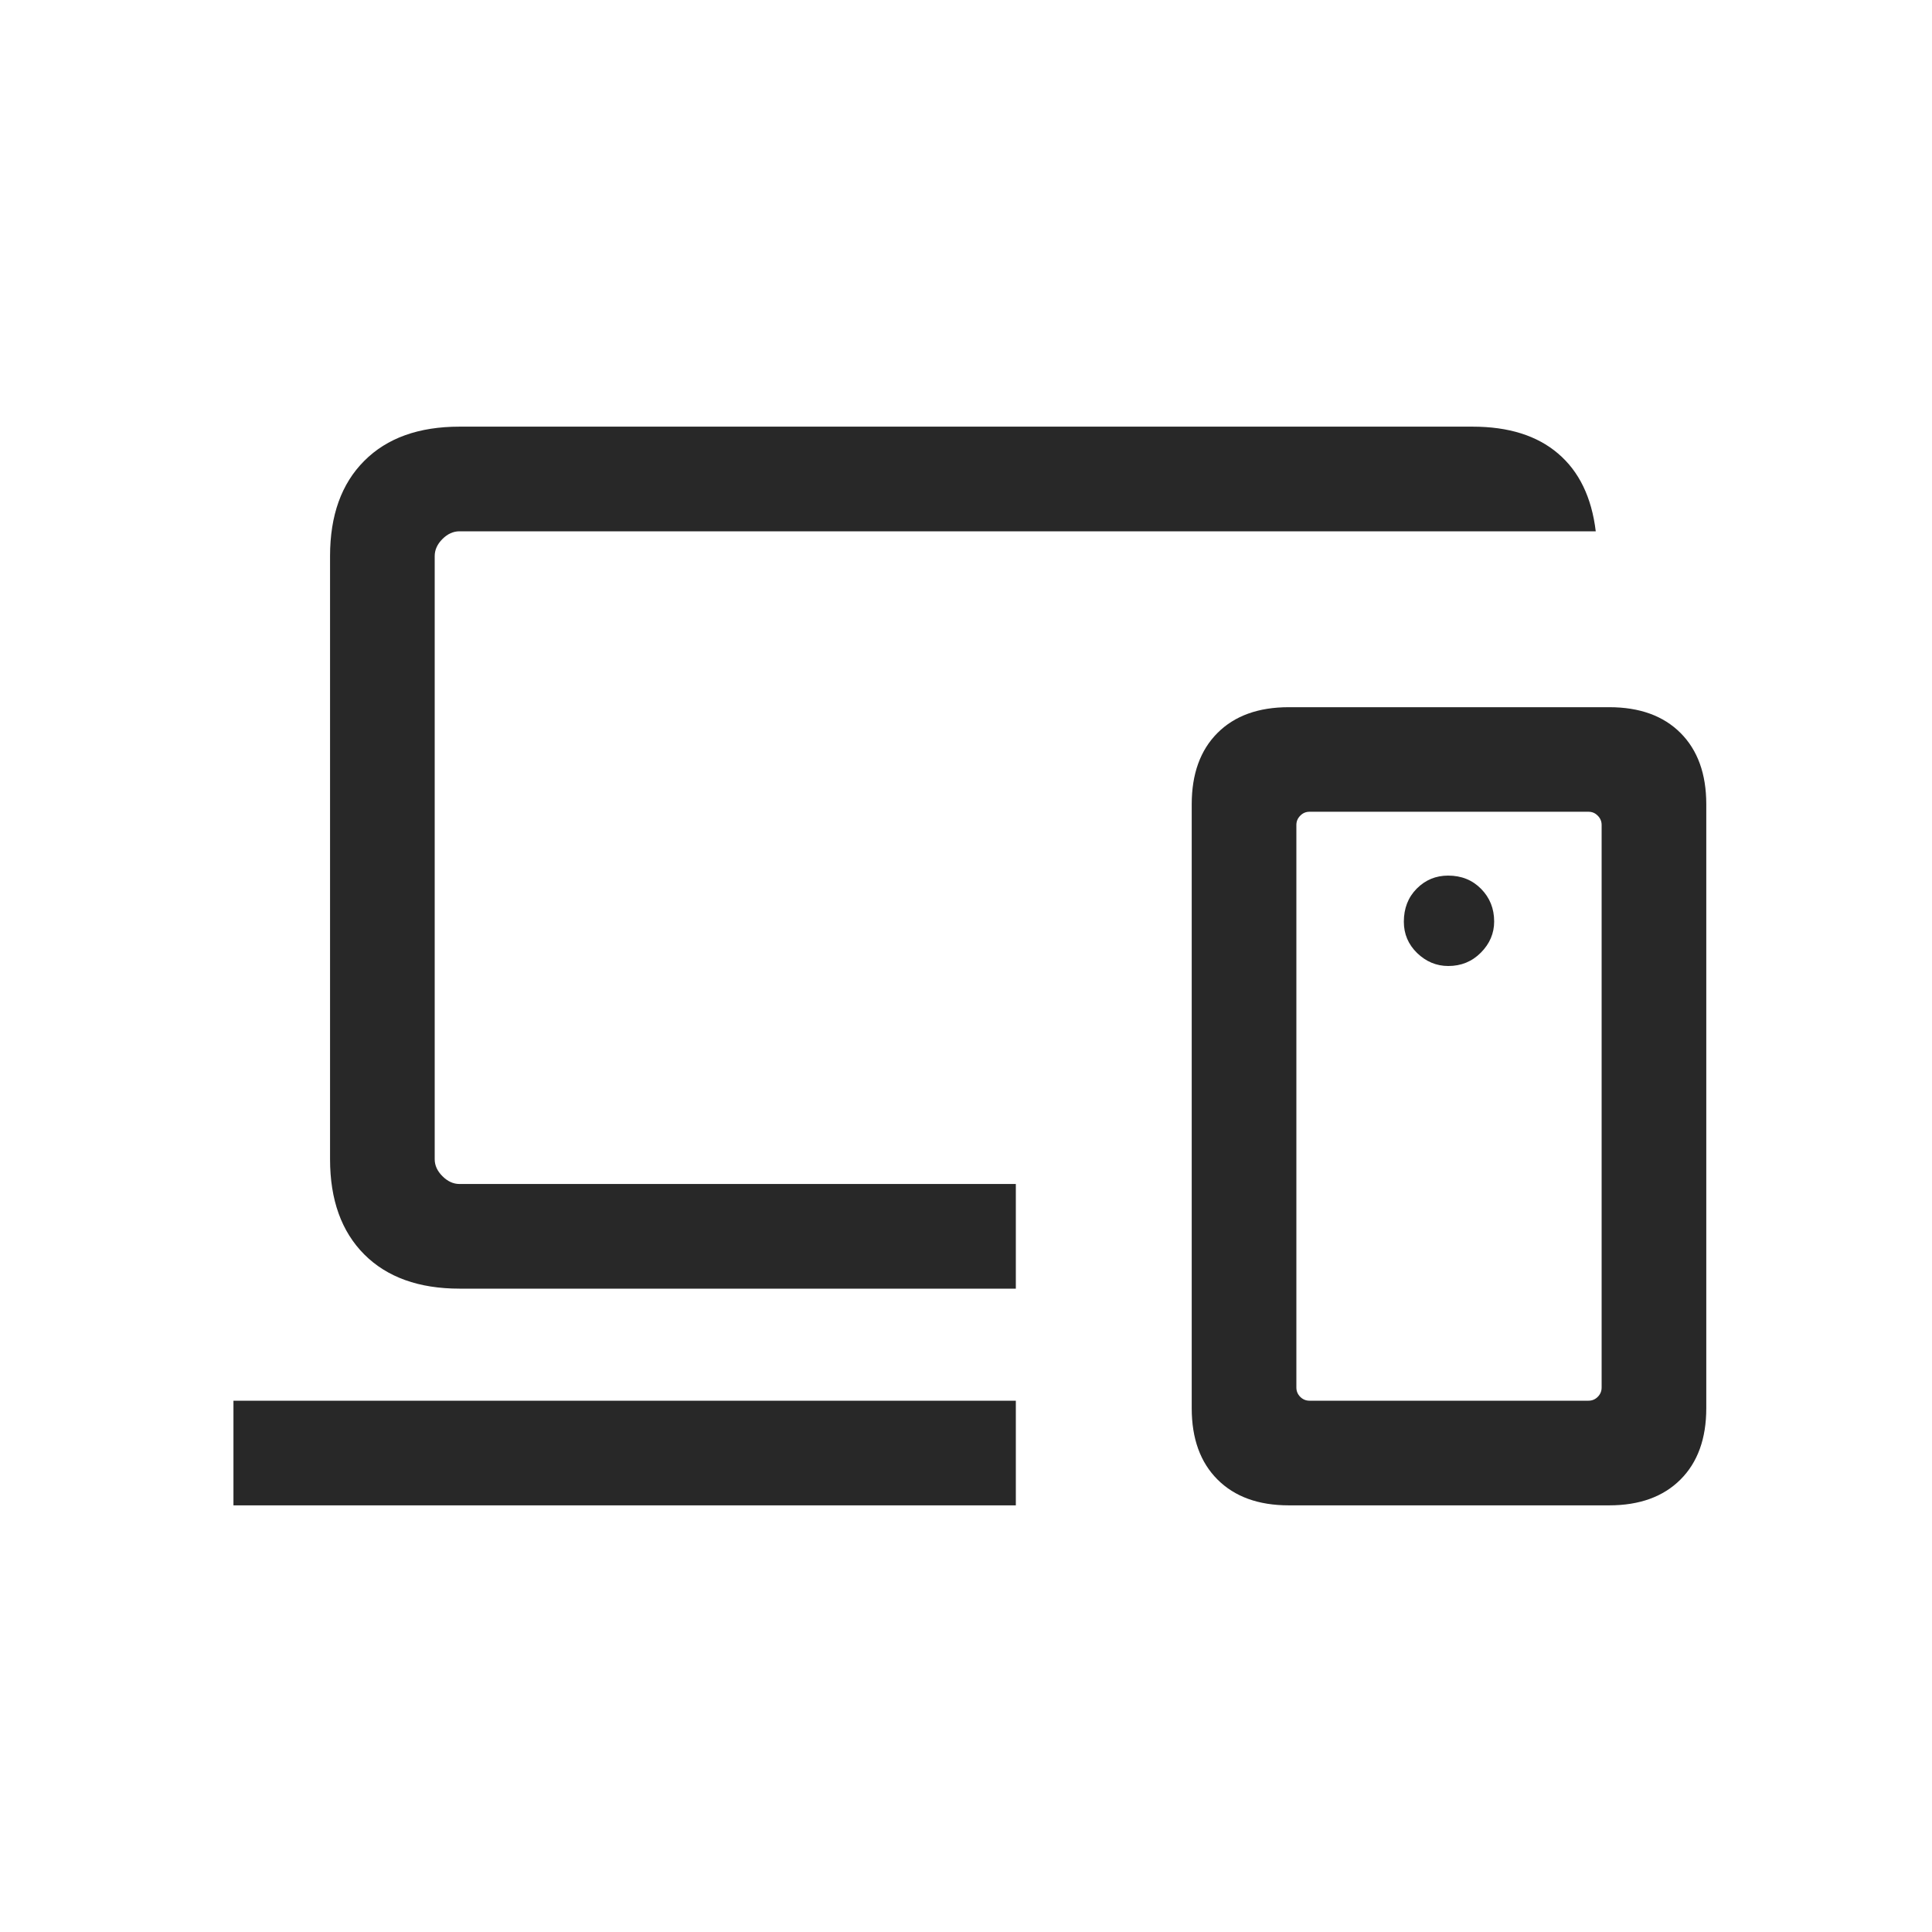 <?xml version="1.0" encoding="UTF-8"?> <svg xmlns="http://www.w3.org/2000/svg" width="24" height="24" viewBox="0 0 24 24" fill="none"><mask id="mask0_325_1611" style="mask-type:alpha" maskUnits="userSpaceOnUse" x="0" y="0" width="24" height="24"><rect width="24" height="24" fill="#D9D9D9"></rect></mask><g mask="url(#mask0_325_1611)"><path d="M2.9 18.7V17.4H12.619V18.7H2.9ZM5.708 16.008C5.203 16.008 4.808 15.866 4.525 15.583C4.242 15.299 4.1 14.905 4.1 14.4V6.908C4.1 6.402 4.242 6.008 4.525 5.725C4.808 5.441 5.203 5.3 5.708 5.3H18.292C18.74 5.3 19.094 5.411 19.355 5.634C19.616 5.856 19.772 6.178 19.823 6.6H5.708C5.631 6.6 5.56 6.632 5.496 6.696C5.432 6.76 5.4 6.831 5.4 6.908V14.4C5.4 14.477 5.432 14.547 5.496 14.611C5.56 14.675 5.631 14.708 5.708 14.708H12.619V16.008H5.708ZM19.896 17.236V10.248C19.896 10.203 19.88 10.165 19.848 10.133C19.816 10.1 19.778 10.084 19.733 10.084H16.267C16.222 10.084 16.184 10.1 16.152 10.133C16.12 10.165 16.104 10.203 16.104 10.248V17.236C16.104 17.281 16.12 17.32 16.152 17.352C16.184 17.384 16.222 17.4 16.267 17.4H19.733C19.778 17.4 19.816 17.384 19.848 17.352C19.88 17.32 19.896 17.281 19.896 17.236ZM16.01 18.7C15.633 18.7 15.338 18.593 15.124 18.379C14.911 18.166 14.804 17.871 14.804 17.494V9.99C14.804 9.614 14.911 9.318 15.124 9.105C15.338 8.891 15.633 8.785 16.01 8.785H19.99C20.367 8.785 20.662 8.891 20.876 9.105C21.089 9.318 21.196 9.614 21.196 9.99V17.494C21.196 17.871 21.089 18.166 20.876 18.379C20.662 18.593 20.367 18.7 19.99 18.7H16.01ZM17.991 12C18.151 12 18.286 11.945 18.396 11.834C18.506 11.723 18.561 11.594 18.561 11.447C18.561 11.287 18.507 11.152 18.399 11.042C18.291 10.932 18.154 10.877 17.989 10.877C17.836 10.877 17.706 10.931 17.599 11.039C17.492 11.147 17.439 11.284 17.439 11.45C17.439 11.602 17.494 11.732 17.604 11.839C17.715 11.946 17.844 12 17.991 12Z" fill="#282828"></path></g></svg> 